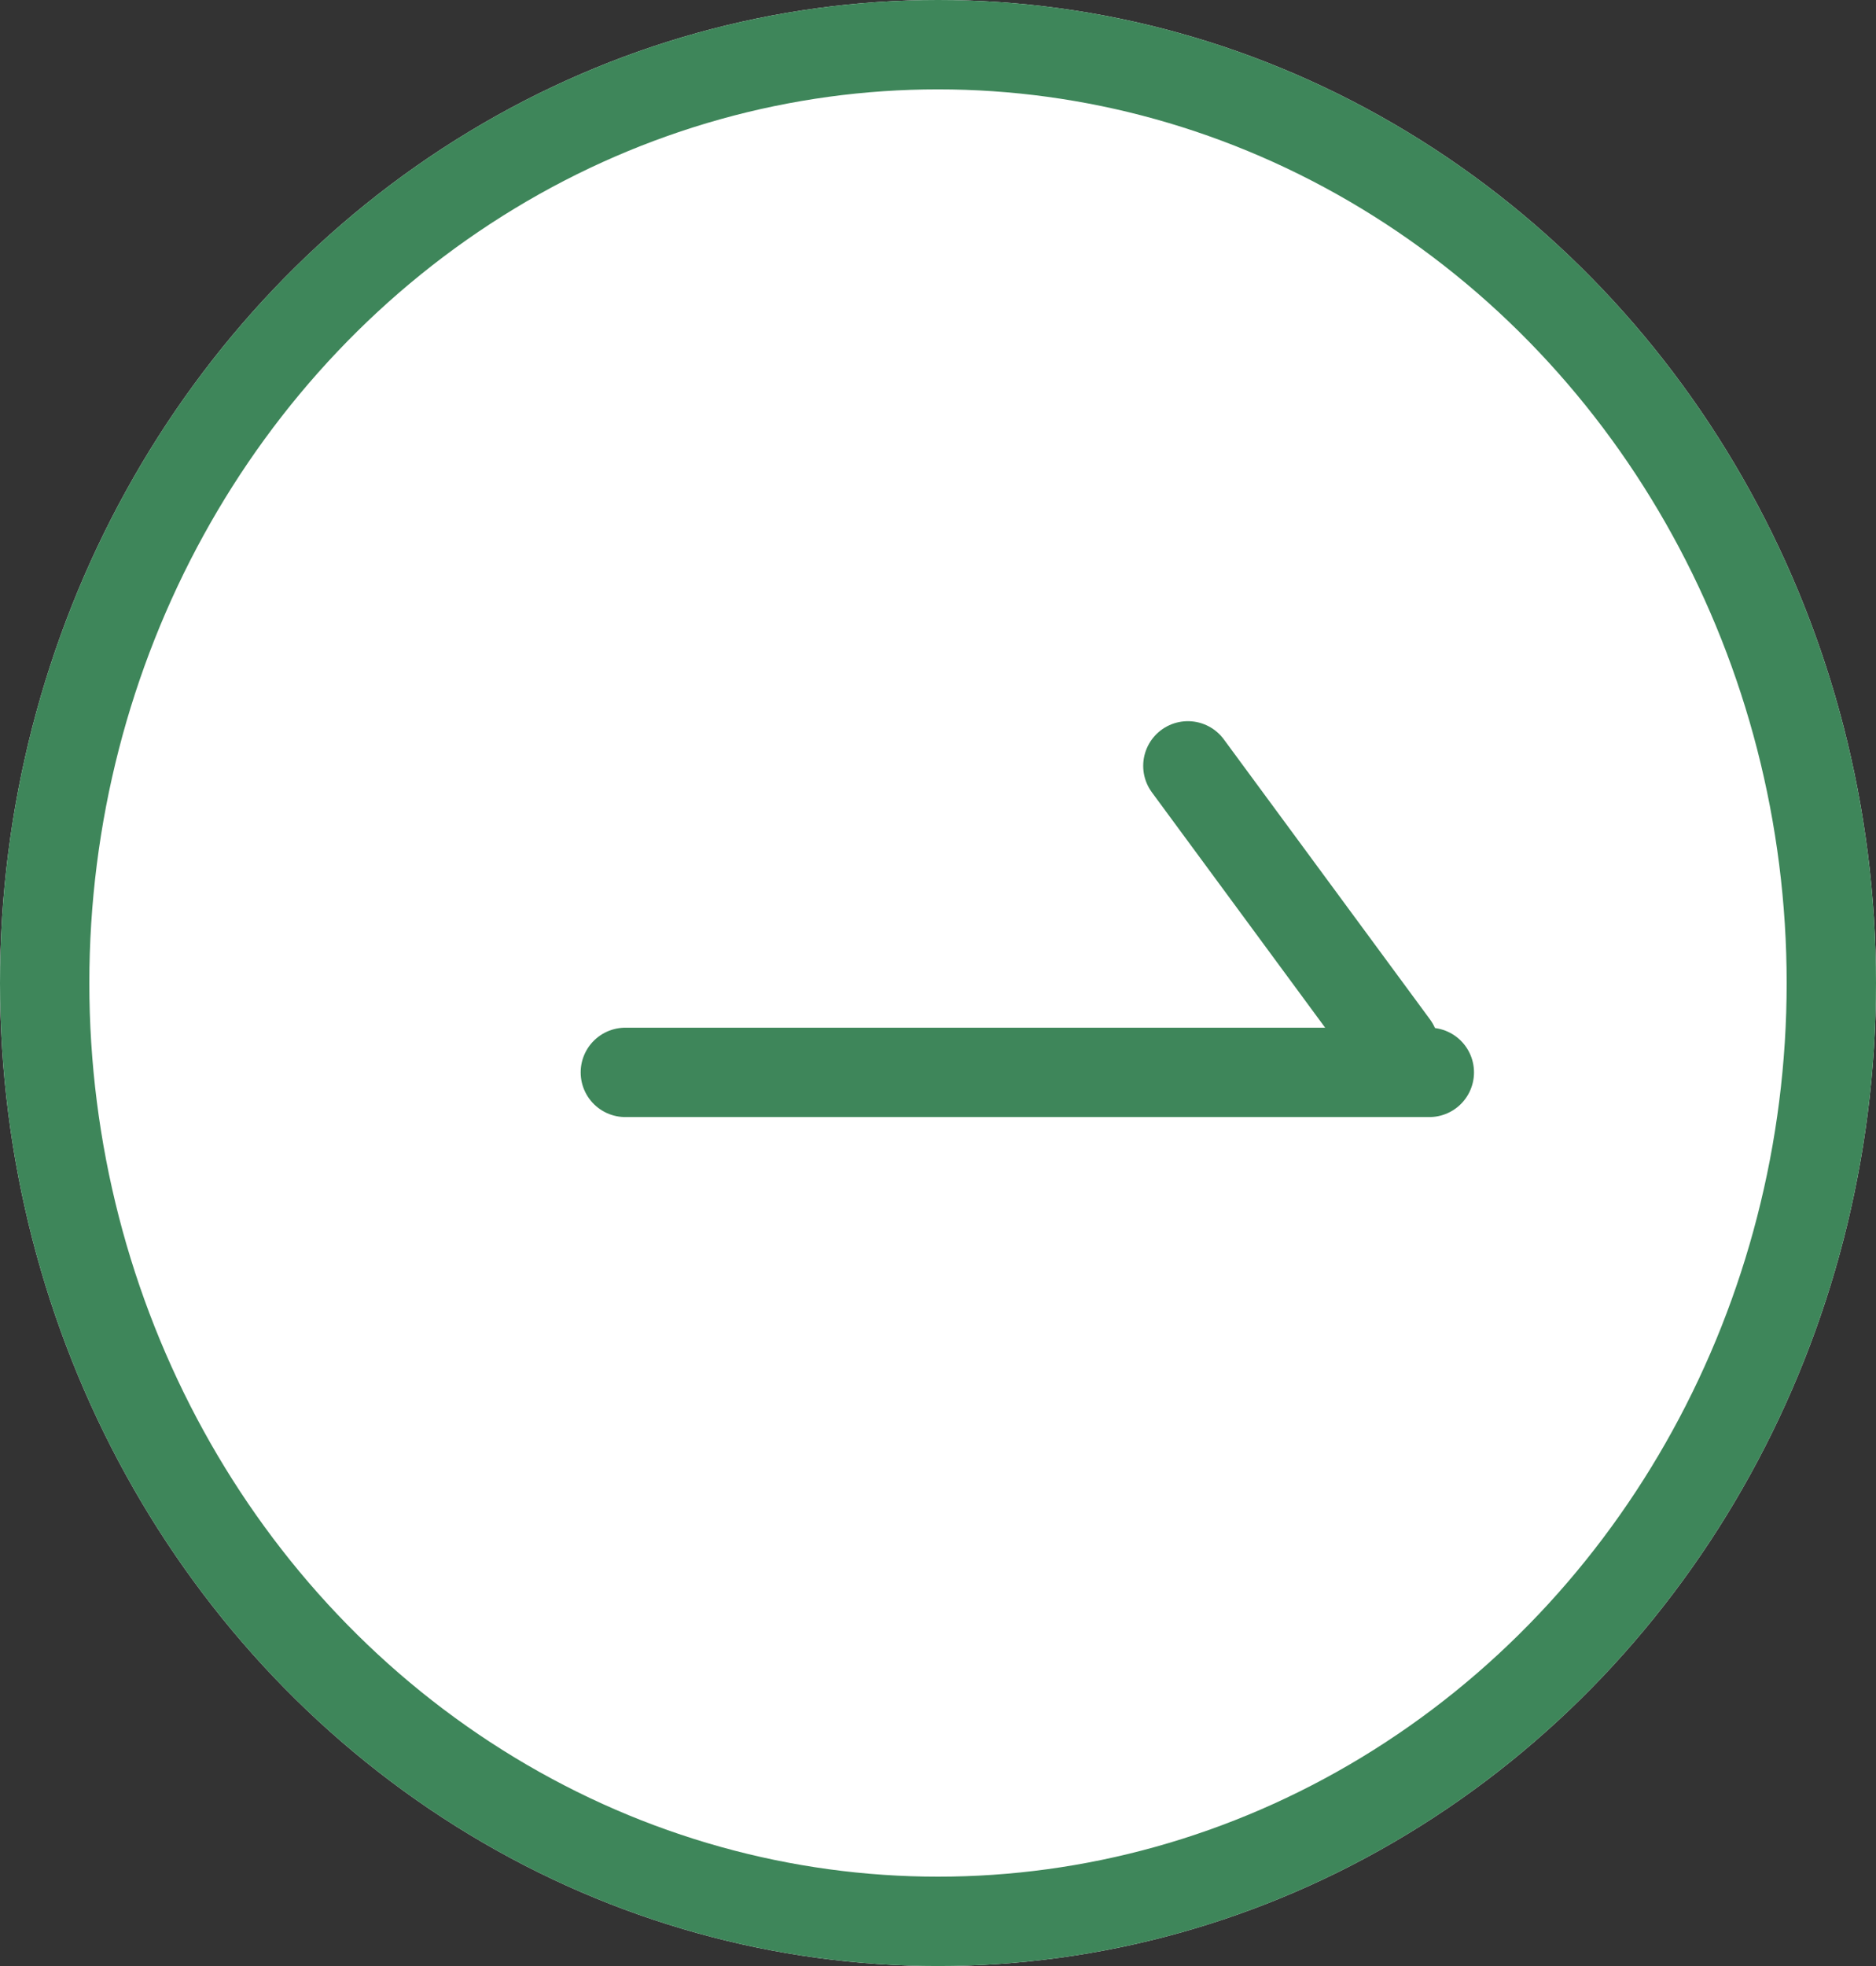 <svg xmlns="http://www.w3.org/2000/svg" width="21" height="22"><rect width="100%" height="100%" fill="#333333" stroke="none"/><g data-name="グループ 242" stroke="#3e865a"><g data-name="楕円形 25" fill="#fff"><ellipse cx="10.5" cy="11" rx="10.5" ry="11" stroke="none"/><ellipse cx="10.5" cy="11" rx="10" ry="10.5" fill="none"/></g><path data-name="線 26" fill="none" stroke-linecap="round" d="M7 12h9"/><path data-name="パス 83" d="M13.297 8.57l2.308 3.134" fill="none" stroke-linecap="round"/></g></svg>
